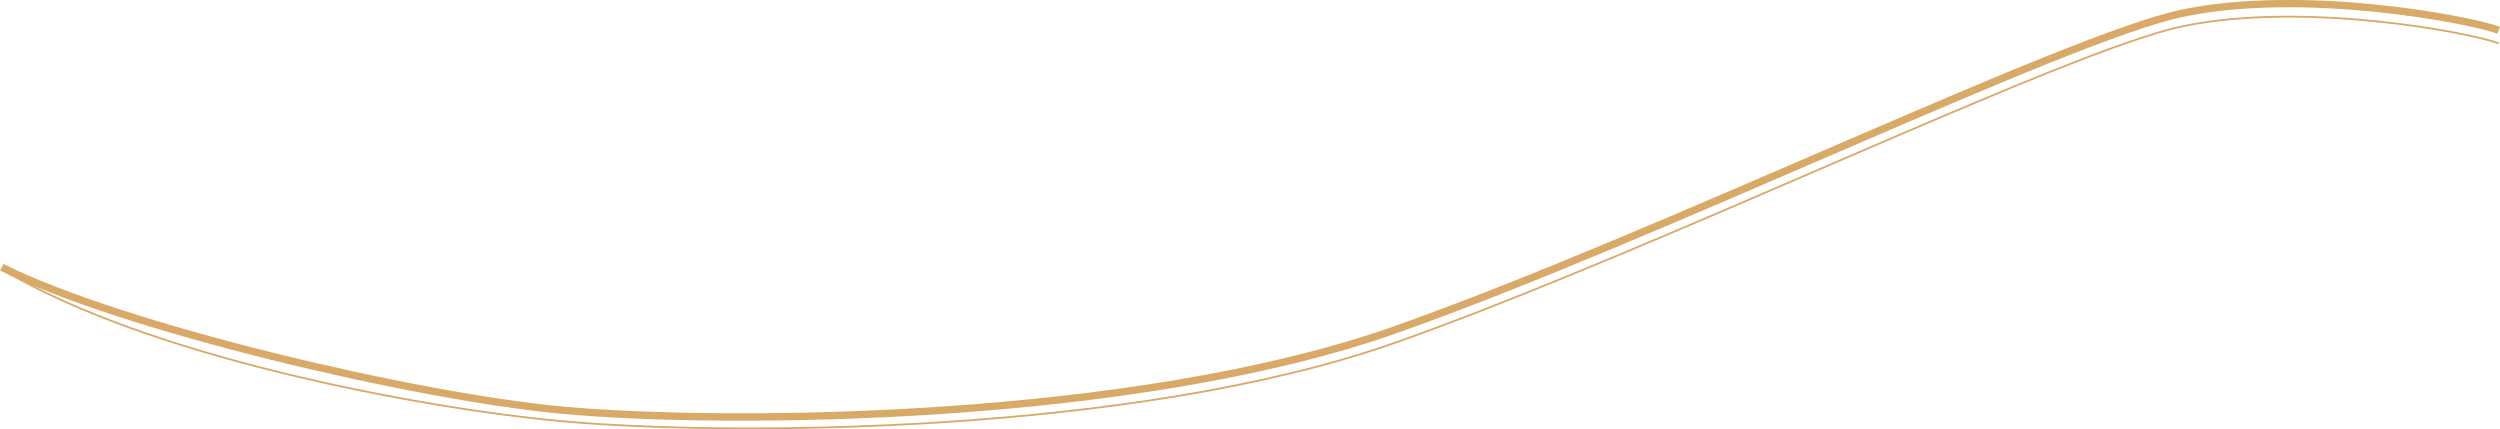 <!-- Generator: Adobe Illustrator 18.0.0, SVG Export Plug-In  -->
<svg version="1.1"
	 xmlns="http://www.w3.org/2000/svg" xmlns:xlink="http://www.w3.org/1999/xlink" xmlns:a="http://ns.adobe.com/AdobeSVGViewerExtensions/3.0/"
	 x="0px" y="0px" width="1355.6px" height="232.8px" viewBox="0 0 1355.6 232.8" enable-background="new 0 0 1355.6 232.8"
	 xml:space="preserve">
<defs>
</defs>
<path fill="none" stroke="#D9A967" stroke-width="4" stroke-miterlimit="10" d="M0.9,144.9c65,32.6,224.4,70.3,305,77.6
	c88.6,8,309,6.4,451-43.8S1120.3,20.4,1183.3,7.2c65.6-13.8,155.6,3.3,171.6,9.2"/>
<path fill="none" stroke="#D9A967" stroke-miterlimit="10" d="M0.9,145.9c78,47,224.4,75.3,305,82.6c88.6,8,309,7.4,451-42.8
	s363.4-158.2,426.4-171.4c65.6-13.8,155.6,3.2,171.6,9.2"/>
</svg>